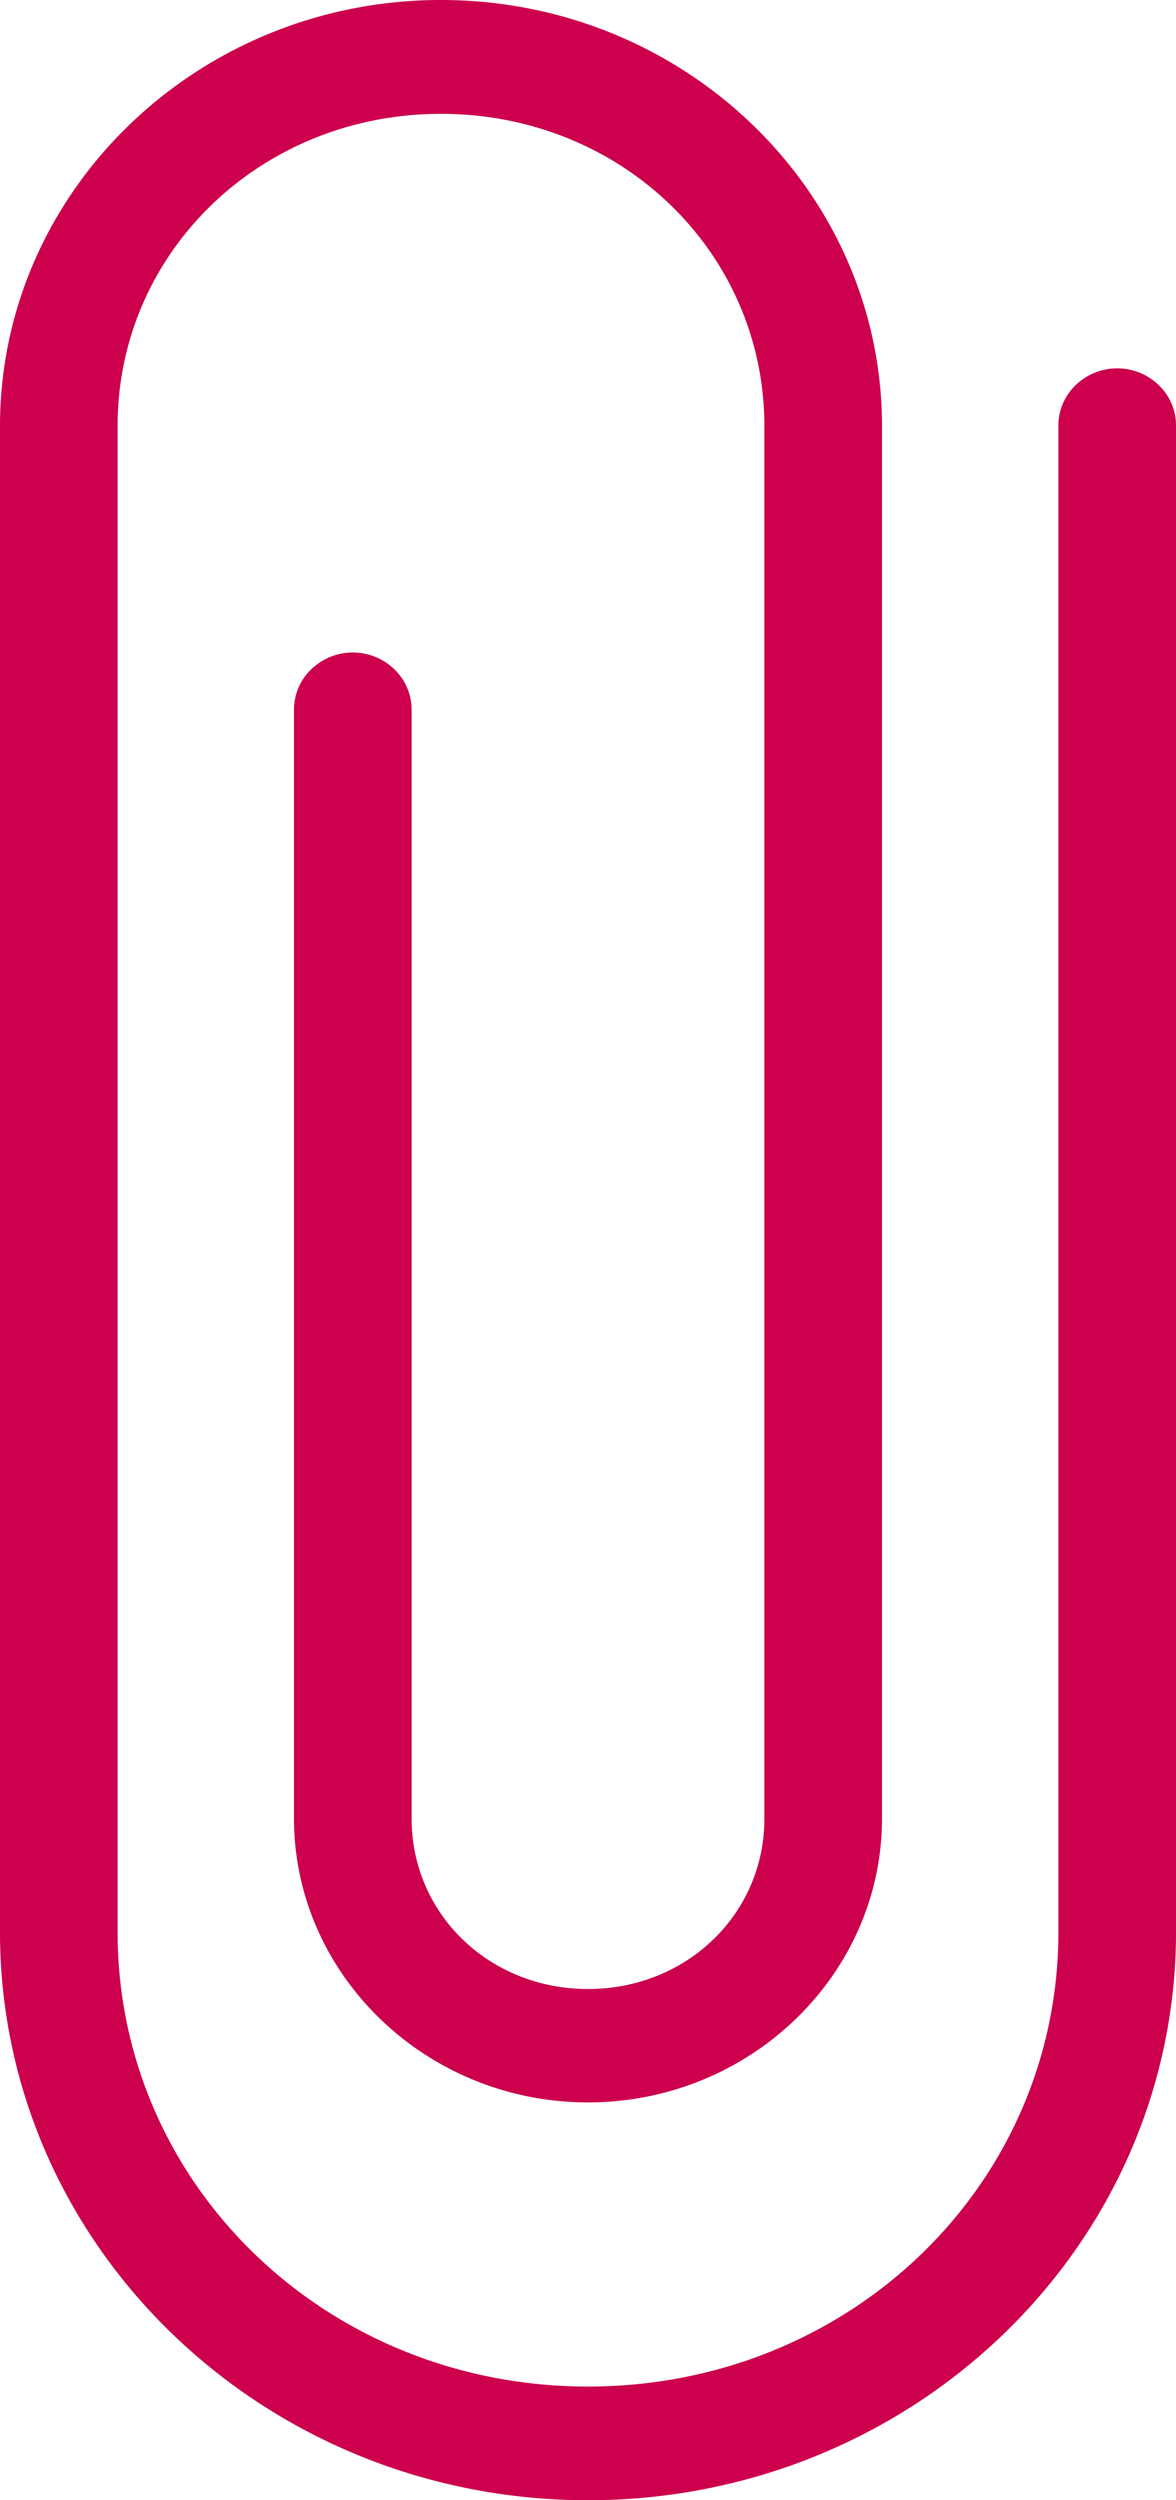 <svg width="8" height="17" fill="none" xmlns="http://www.w3.org/2000/svg"><path d="M3 0C1.345 0 0 1.299 0 2.898v10.238C0 15.27 1.79 17 4 17s4-1.73 4-3.864V2.898a.38.38 0 0 0-.115-.277.407.407 0 0 0-.57 0 .38.38 0 0 0-.115.277v10.238c0 1.72-1.42 3.091-3.2 3.091-1.78 0-3.2-1.372-3.2-3.09V2.896C.8 1.715 1.774.774 3 .774c1.226 0 2.2.94 2.2 2.125v9.466c0 .648-.528 1.159-1.2 1.159-.672 0-1.2-.51-1.2-1.16V4.83a.38.38 0 0 0-.115-.277.407.407 0 0 0-.57 0A.38.38 0 0 0 2 4.83v7.534c0 1.063.899 1.931 2 1.931s2-.868 2-1.931V2.898C6 1.299 4.655 0 3 0Z" fill="#CC004C"/></svg>